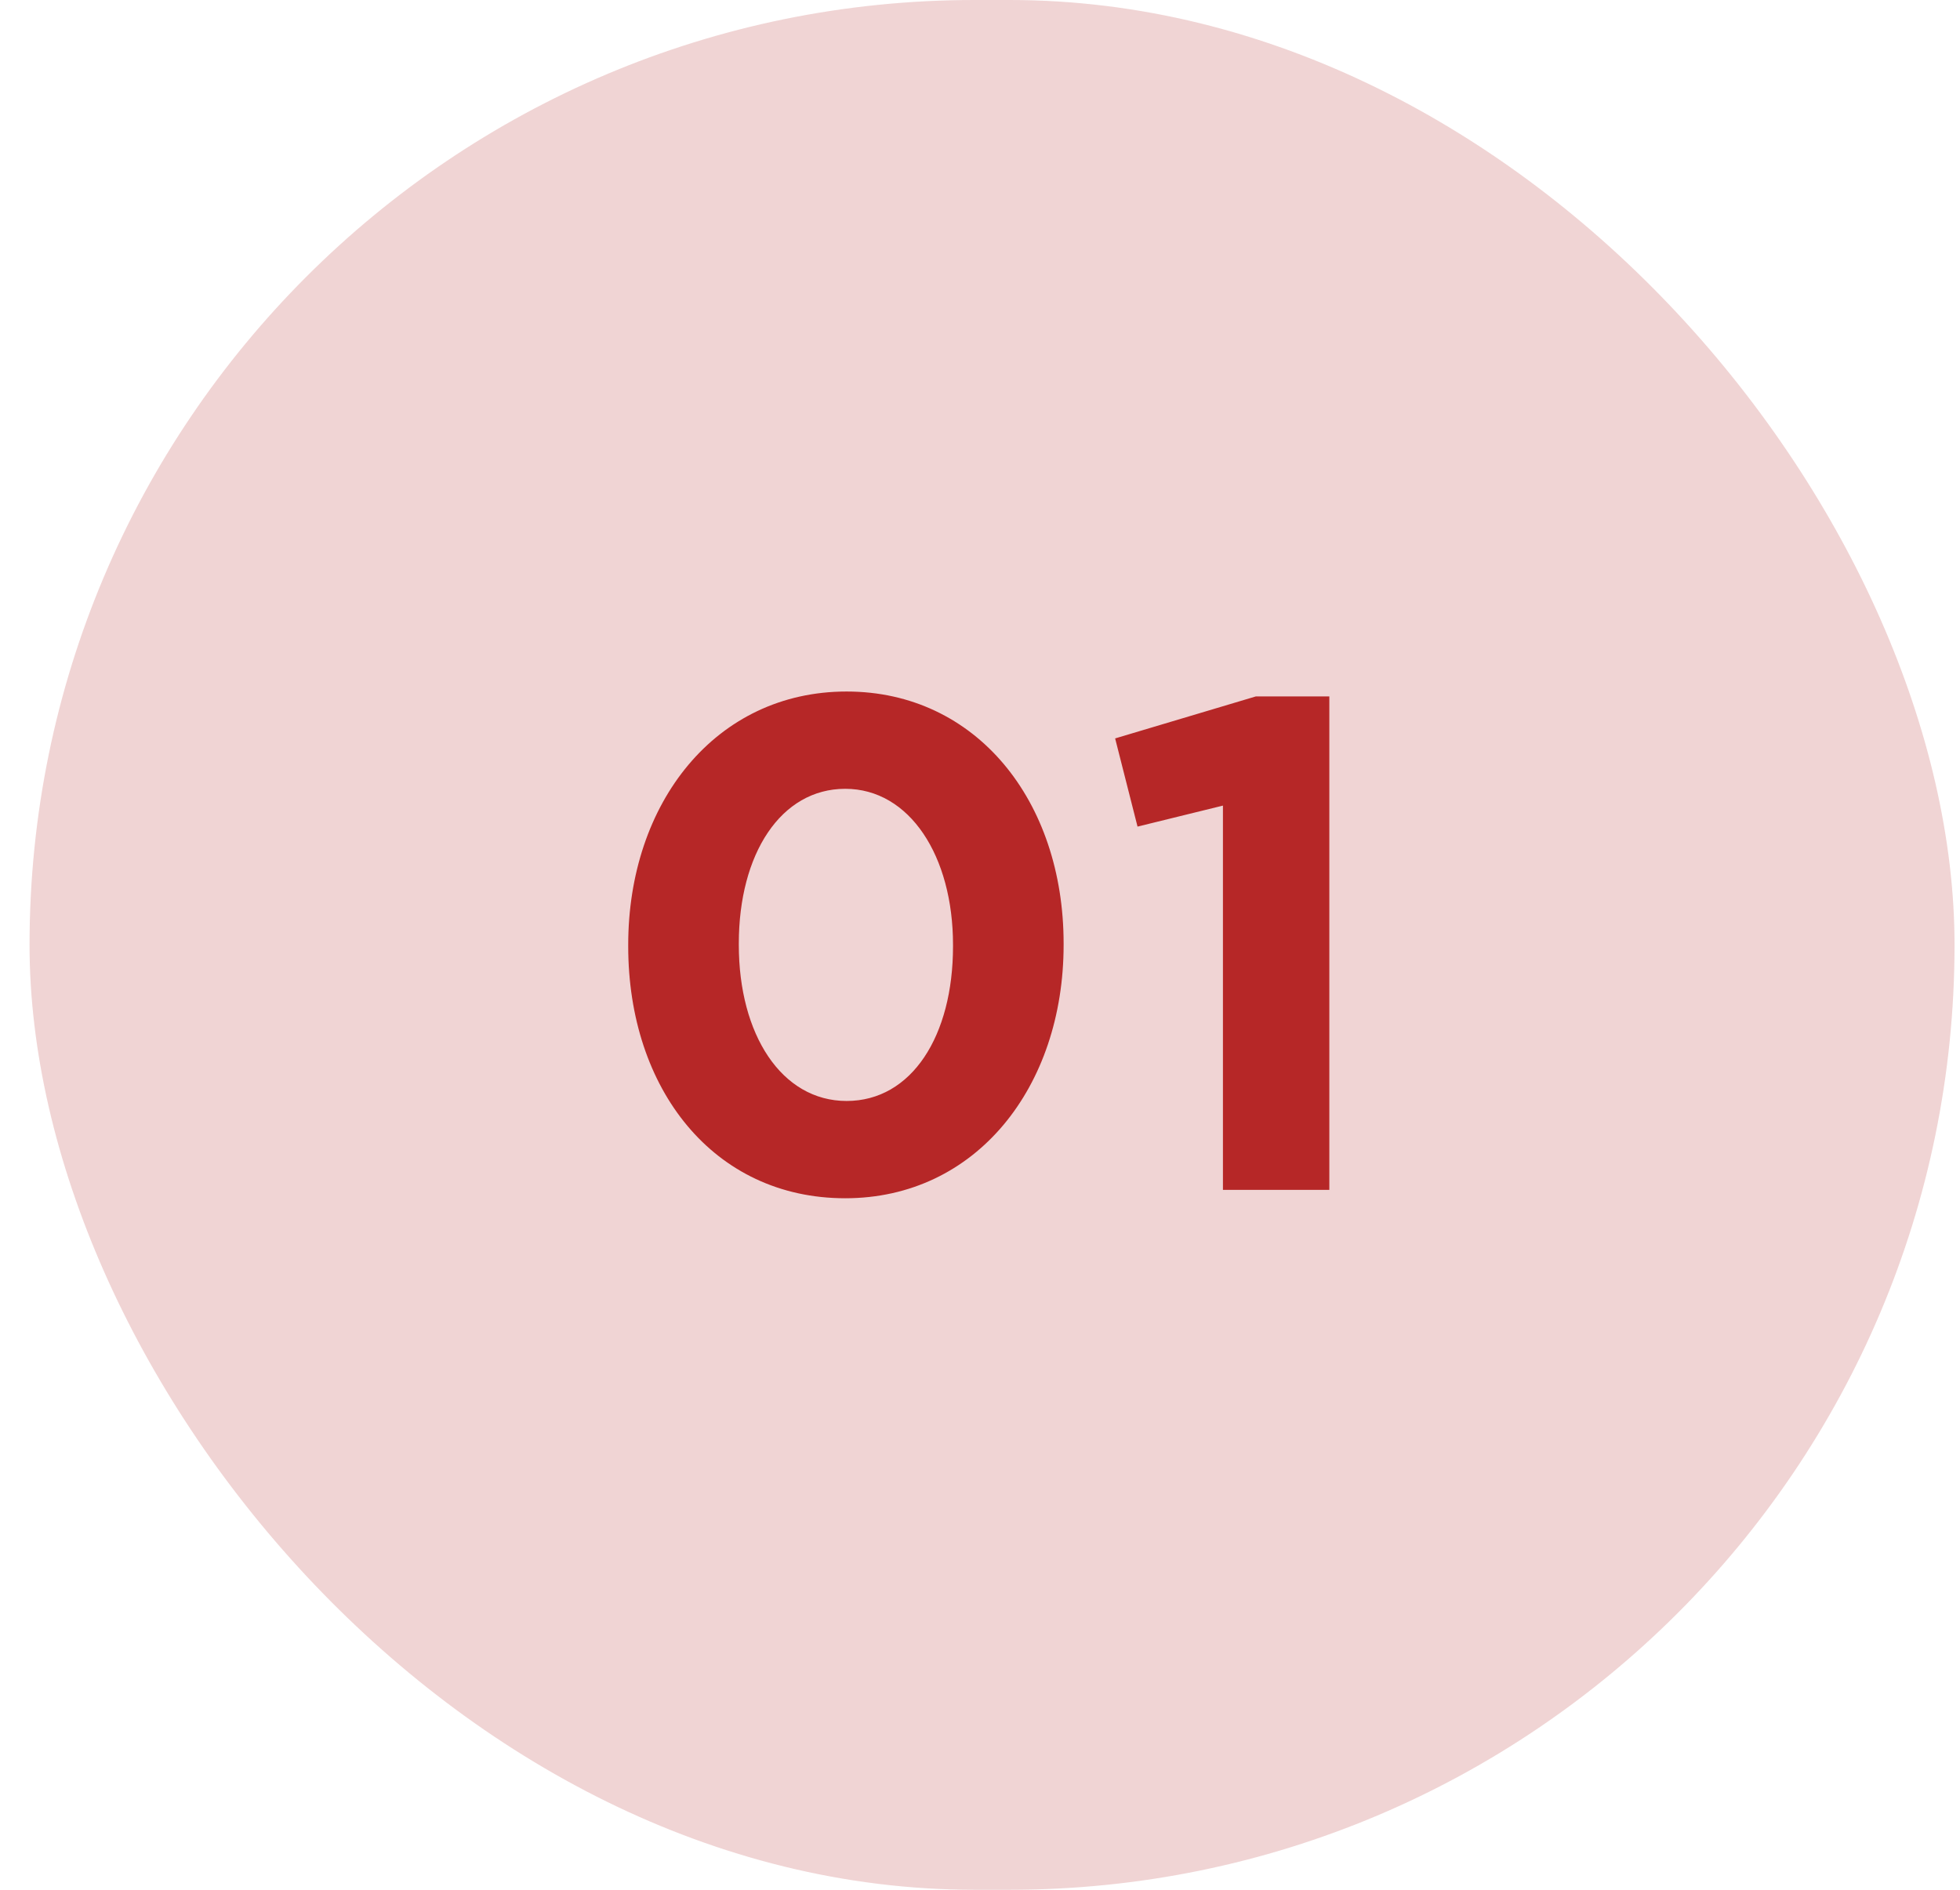 <svg width="56" height="54" viewBox="0 0 56 54" fill="none" xmlns="http://www.w3.org/2000/svg">
<rect x="0.844" width="55" height="54" rx="27" fill="#F0D4D4"/>
<path d="M24.149 34.24C20.389 34.24 17.949 31.12 17.949 27.04V27C17.949 22.94 20.449 19.76 24.189 19.76C27.889 19.76 30.389 22.88 30.389 26.96V27C30.389 31.06 27.889 34.24 24.149 34.24ZM24.189 31.46C26.049 31.46 27.229 29.6 27.229 27.04V27C27.229 24.46 25.989 22.54 24.149 22.54C22.309 22.54 21.109 24.4 21.109 26.96V27C21.109 29.56 22.329 31.46 24.189 31.46ZM34.941 34V23.02L32.501 23.62L31.861 21.1L35.881 19.9H37.981V34H34.941Z" fill="#B62727"/>
</svg>
